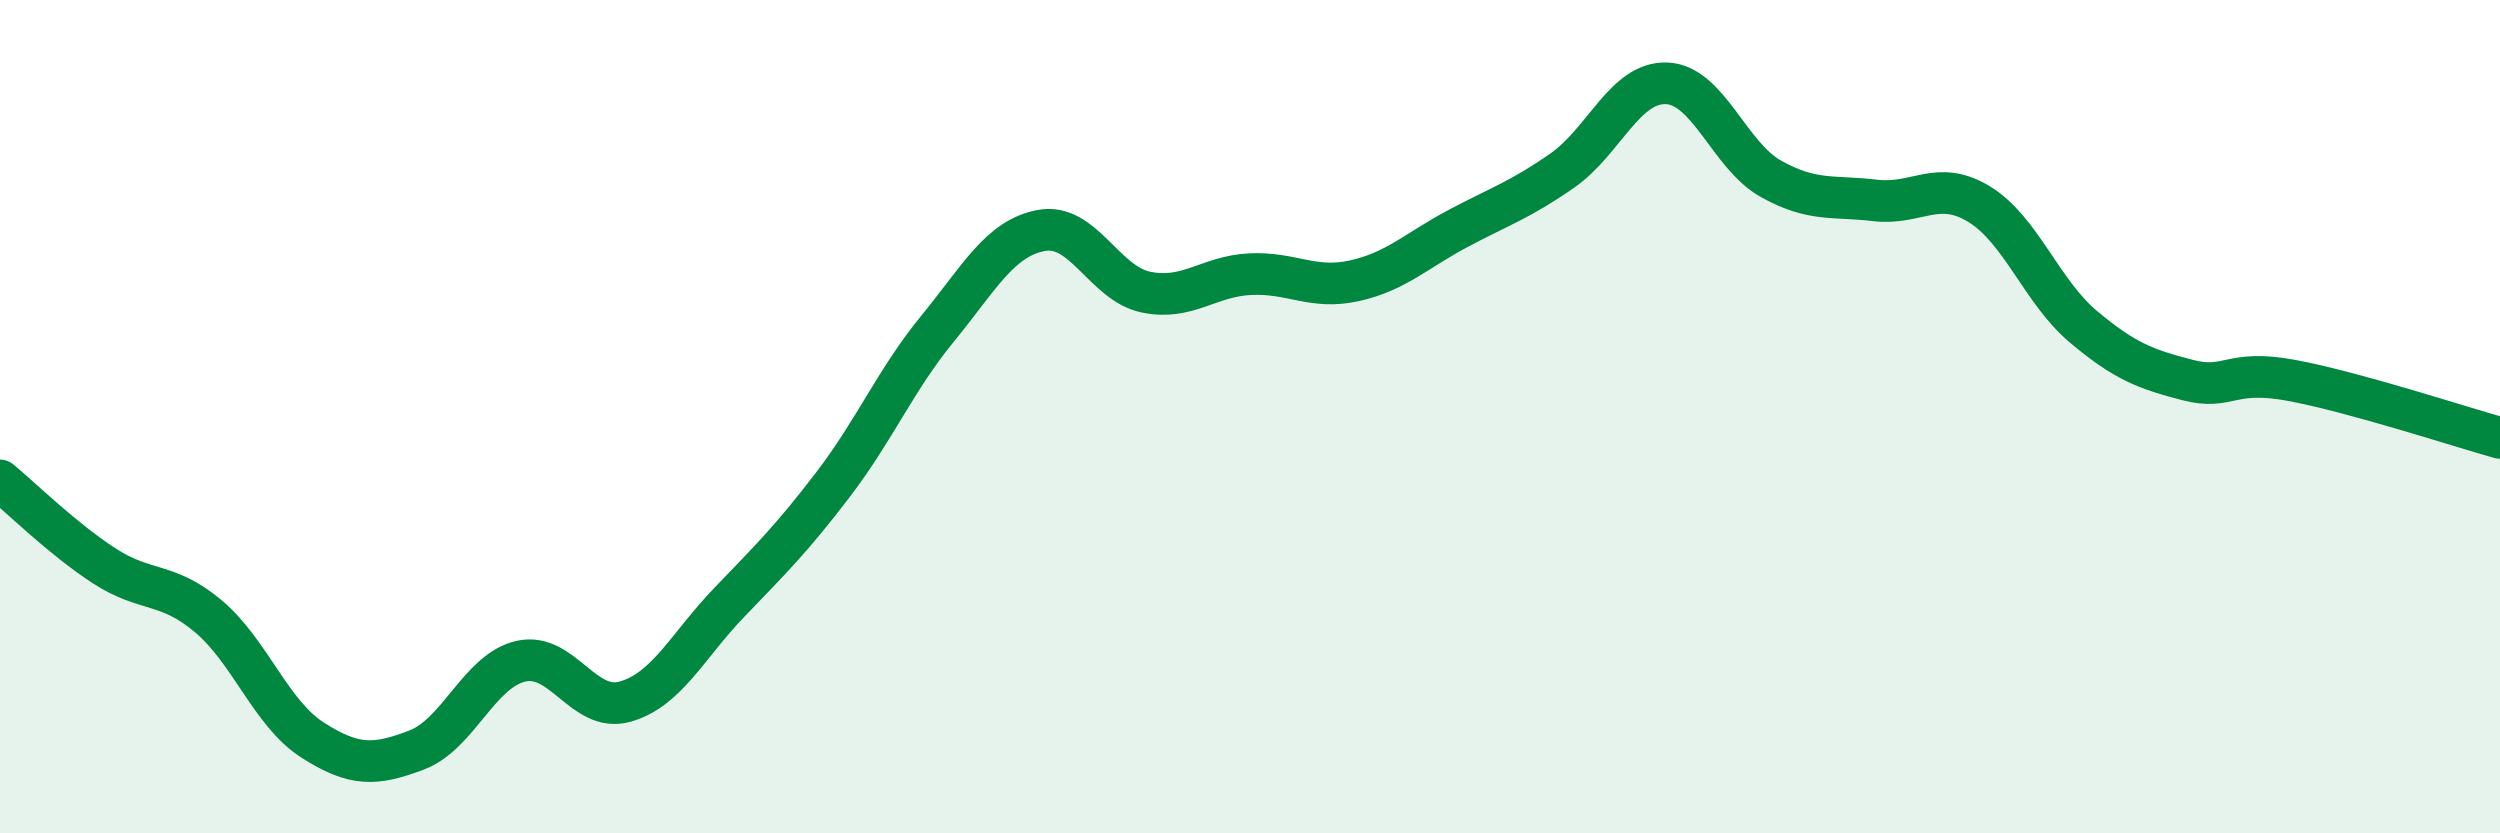 
    <svg width="60" height="20" viewBox="0 0 60 20" xmlns="http://www.w3.org/2000/svg">
      <path
        d="M 0,11.53 C 0.5,11.94 1.5,12.93 2.5,13.58 C 3.5,14.23 4,13.95 5,14.79 C 6,15.63 6.5,17.12 7.5,17.76 C 8.5,18.4 9,18.38 10,18 C 11,17.62 11.5,16.1 12.5,15.87 C 13.5,15.64 14,17.12 15,16.84 C 16,16.56 16.5,15.5 17.5,14.46 C 18.5,13.42 19,12.93 20,11.62 C 21,10.31 21.5,9.11 22.5,7.89 C 23.5,6.67 24,5.71 25,5.53 C 26,5.35 26.5,6.8 27.5,7.01 C 28.5,7.22 29,6.63 30,6.58 C 31,6.53 31.5,6.96 32.5,6.74 C 33.5,6.52 34,6.01 35,5.48 C 36,4.95 36.5,4.79 37.5,4.09 C 38.5,3.39 39,1.96 40,2 C 41,2.04 41.5,3.73 42.5,4.29 C 43.5,4.85 44,4.69 45,4.81 C 46,4.93 46.5,4.29 47.5,4.9 C 48.5,5.51 49,7 50,7.84 C 51,8.68 51.5,8.86 52.5,9.12 C 53.5,9.38 53.5,8.85 55,9.13 C 56.5,9.41 59,10.23 60,10.51L60 20L0 20Z"
        fill="#008740"
        opacity="0.1"
        stroke-linecap="round"
        stroke-linejoin="round"
      />
      <path
        d="M 0,11.53 C 0.5,11.94 1.5,12.93 2.5,13.58 C 3.5,14.23 4,13.95 5,14.79 C 6,15.63 6.5,17.12 7.5,17.76 C 8.5,18.4 9,18.38 10,18 C 11,17.62 11.5,16.1 12.5,15.87 C 13.5,15.64 14,17.12 15,16.84 C 16,16.56 16.5,15.5 17.5,14.46 C 18.5,13.42 19,12.93 20,11.62 C 21,10.31 21.5,9.11 22.5,7.89 C 23.5,6.67 24,5.71 25,5.53 C 26,5.35 26.5,6.8 27.5,7.01 C 28.5,7.22 29,6.63 30,6.58 C 31,6.53 31.5,6.96 32.5,6.74 C 33.5,6.52 34,6.01 35,5.48 C 36,4.95 36.5,4.79 37.5,4.09 C 38.5,3.39 39,1.96 40,2 C 41,2.04 41.5,3.73 42.5,4.29 C 43.5,4.85 44,4.69 45,4.81 C 46,4.93 46.5,4.29 47.5,4.9 C 48.5,5.51 49,7 50,7.84 C 51,8.68 51.5,8.86 52.5,9.12 C 53.5,9.38 53.5,8.85 55,9.13 C 56.5,9.41 59,10.23 60,10.51"
        stroke="#008740"
        stroke-width="1"
        fill="none"
        stroke-linecap="round"
        stroke-linejoin="round"
      />
    </svg>
  